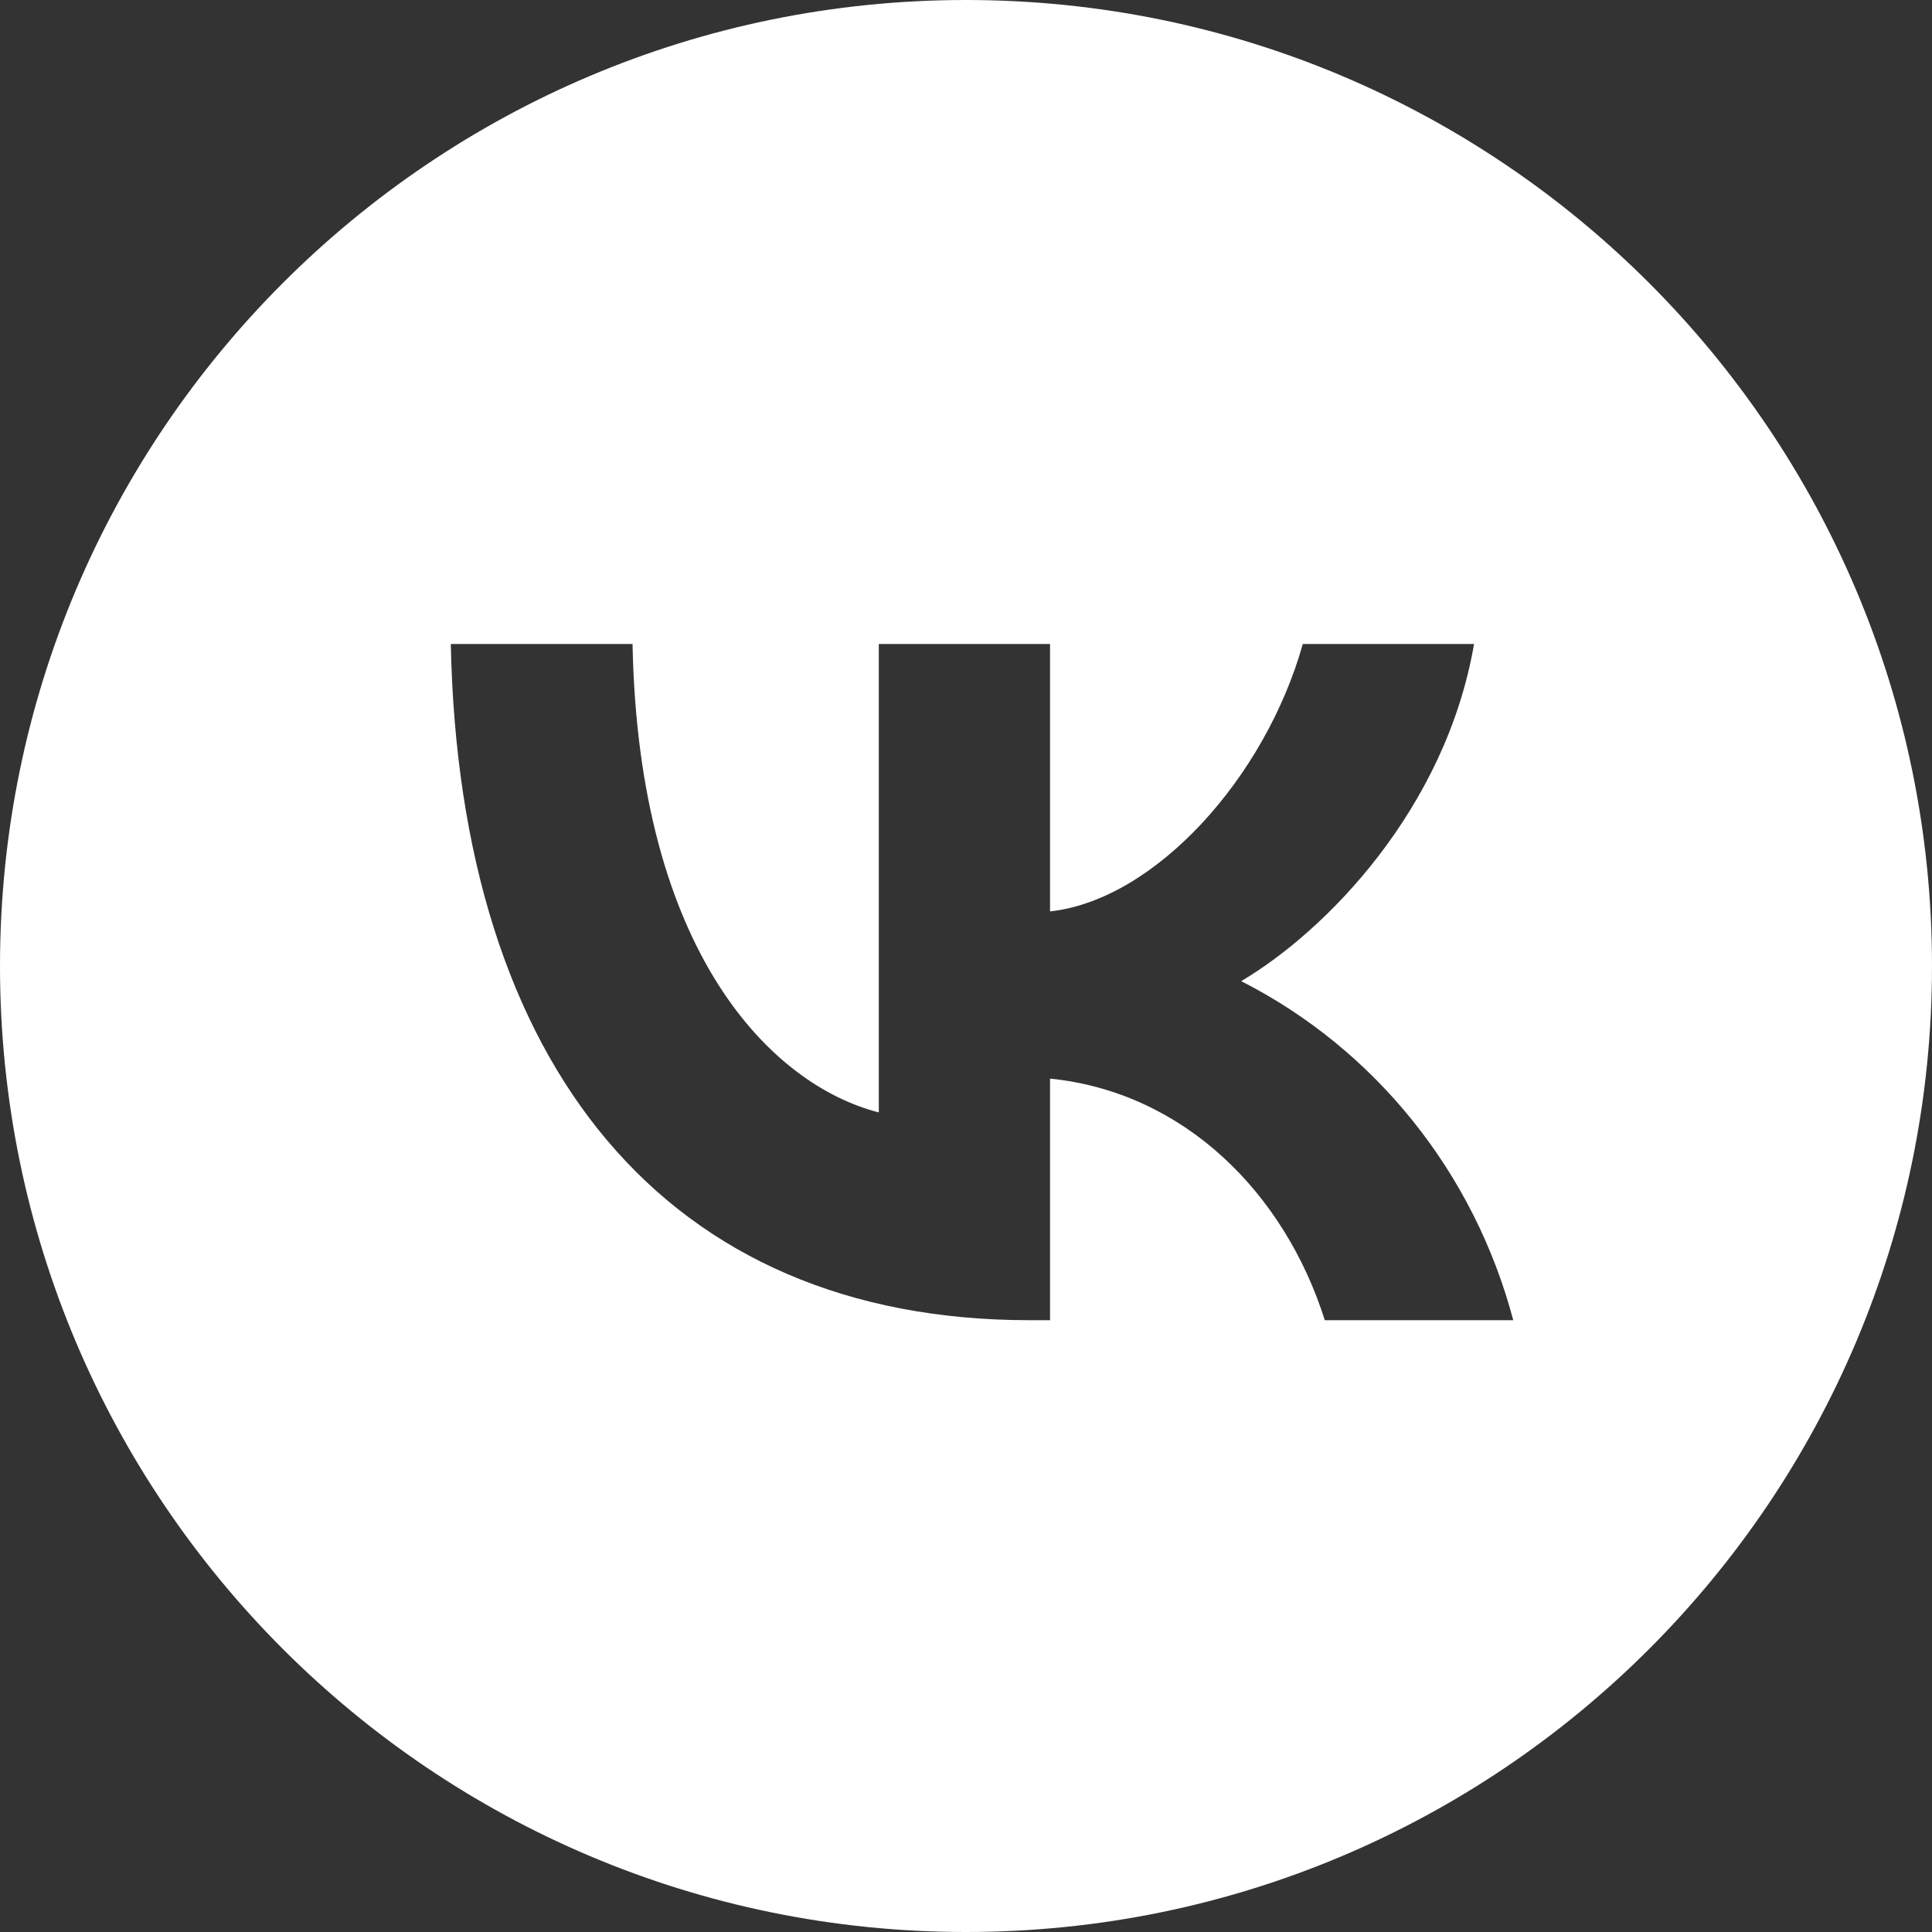 <?xml version="1.0" encoding="UTF-8"?> <svg xmlns="http://www.w3.org/2000/svg" width="60" height="60" viewBox="0 0 60 60" fill="none"><rect x="0" y="0" width="60" height="60" fill="#333333" stroke="none"/> <path fill-rule="evenodd" clip-rule="evenodd" d="M30 60C46.569 60 60 46.569 60 30C60 13.431 46.569 0 30 0C13.431 0 0 13.431 0 30C0 46.569 13.431 60 30 60ZM27.292 34.547V20H32.61V28.305C35.865 27.947 39.288 24.163 40.46 20H45.778C44.893 25.126 41.183 28.911 38.546 30.47C40.604 31.516 42.421 32.996 43.877 34.811C45.334 36.626 46.396 38.735 46.995 41H41.143C39.886 37.029 36.755 33.916 32.61 33.497V41H31.972C20.698 41 14.267 33.119 14 20H19.644C19.832 29.627 23.992 33.704 27.292 34.547Z" fill="white"></path> </svg> 